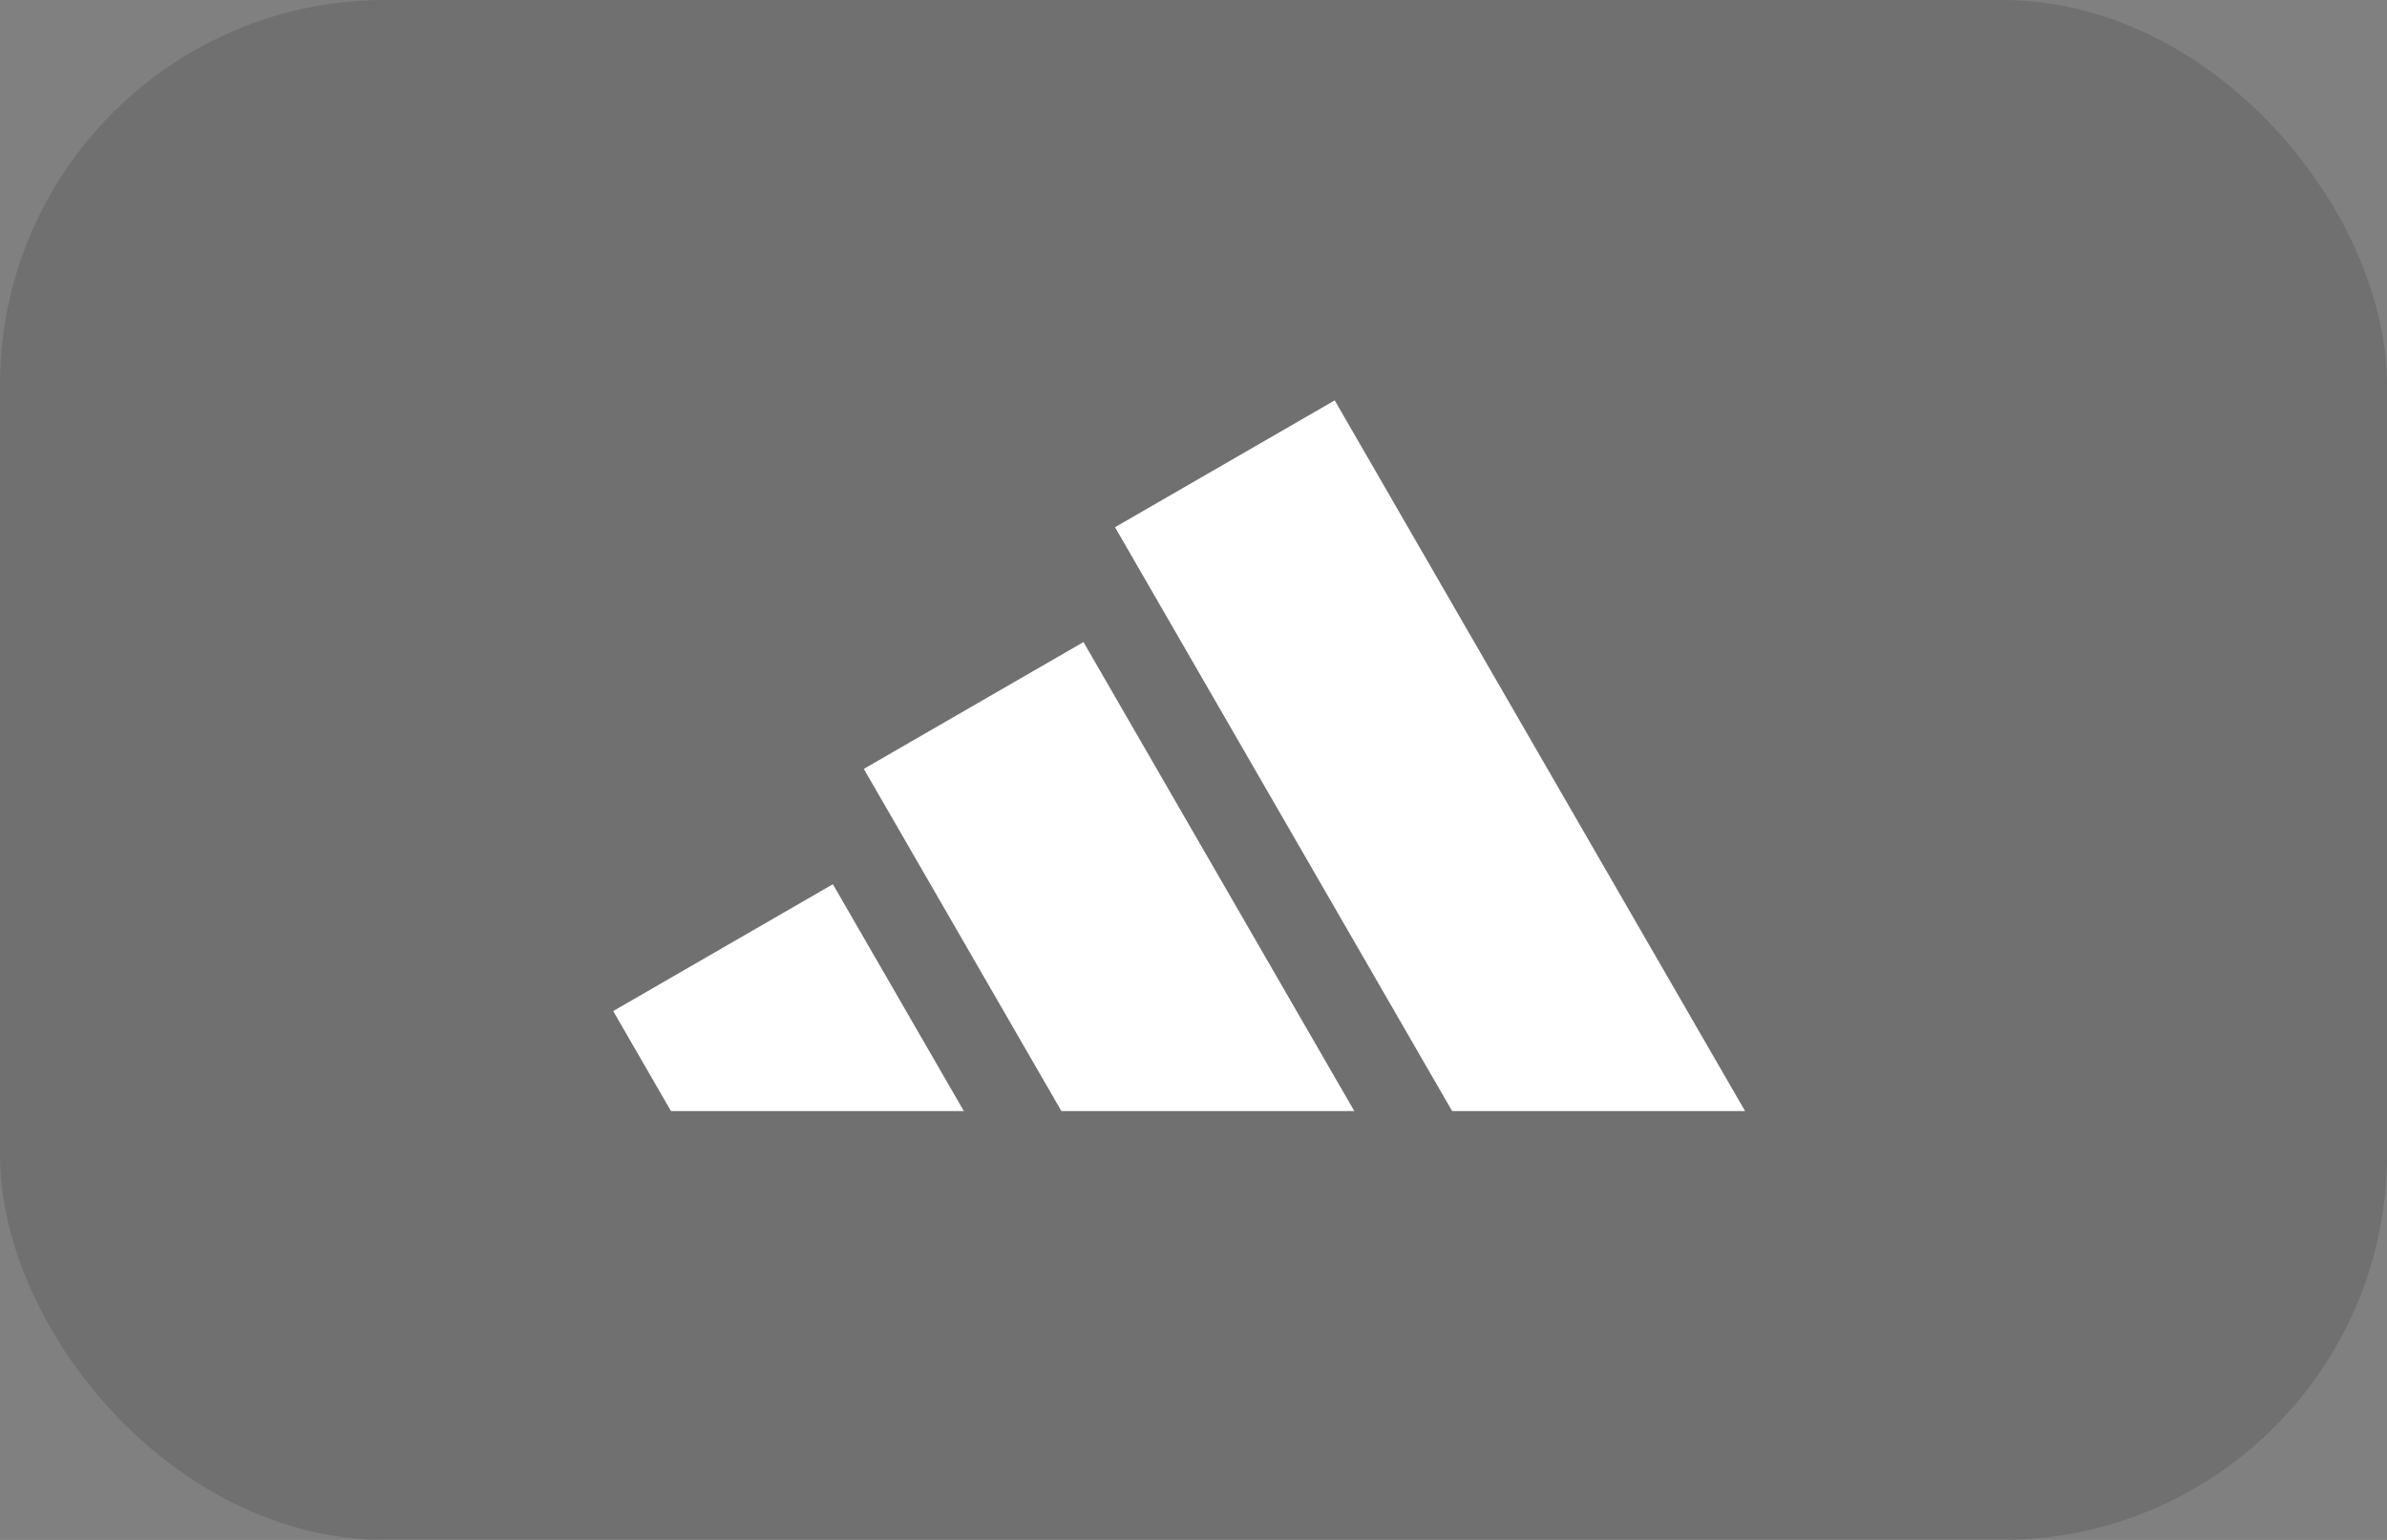 <svg width="93" height="60" viewBox="0 0 93 60" fill="none" xmlns="http://www.w3.org/2000/svg">
<rect x="0" y="0" width="93" height="60" fill="#808080" stroke="none"/>
<rect width="93" height="60" rx="15" fill="#1A1A1A" fill-opacity="0.15"/>
<path d="M67.989 43.29L52.002 15.6L43.442 20.542L56.576 43.29H67.989Z" fill="white"/>
<path d="M52.765 43.29L42.214 25.017L33.655 29.958L41.352 43.29H52.765Z" fill="white"/>
<path d="M37.552 43.29L32.45 34.452L23.891 39.394L26.141 43.29H37.552Z" fill="white"/>
</svg>
